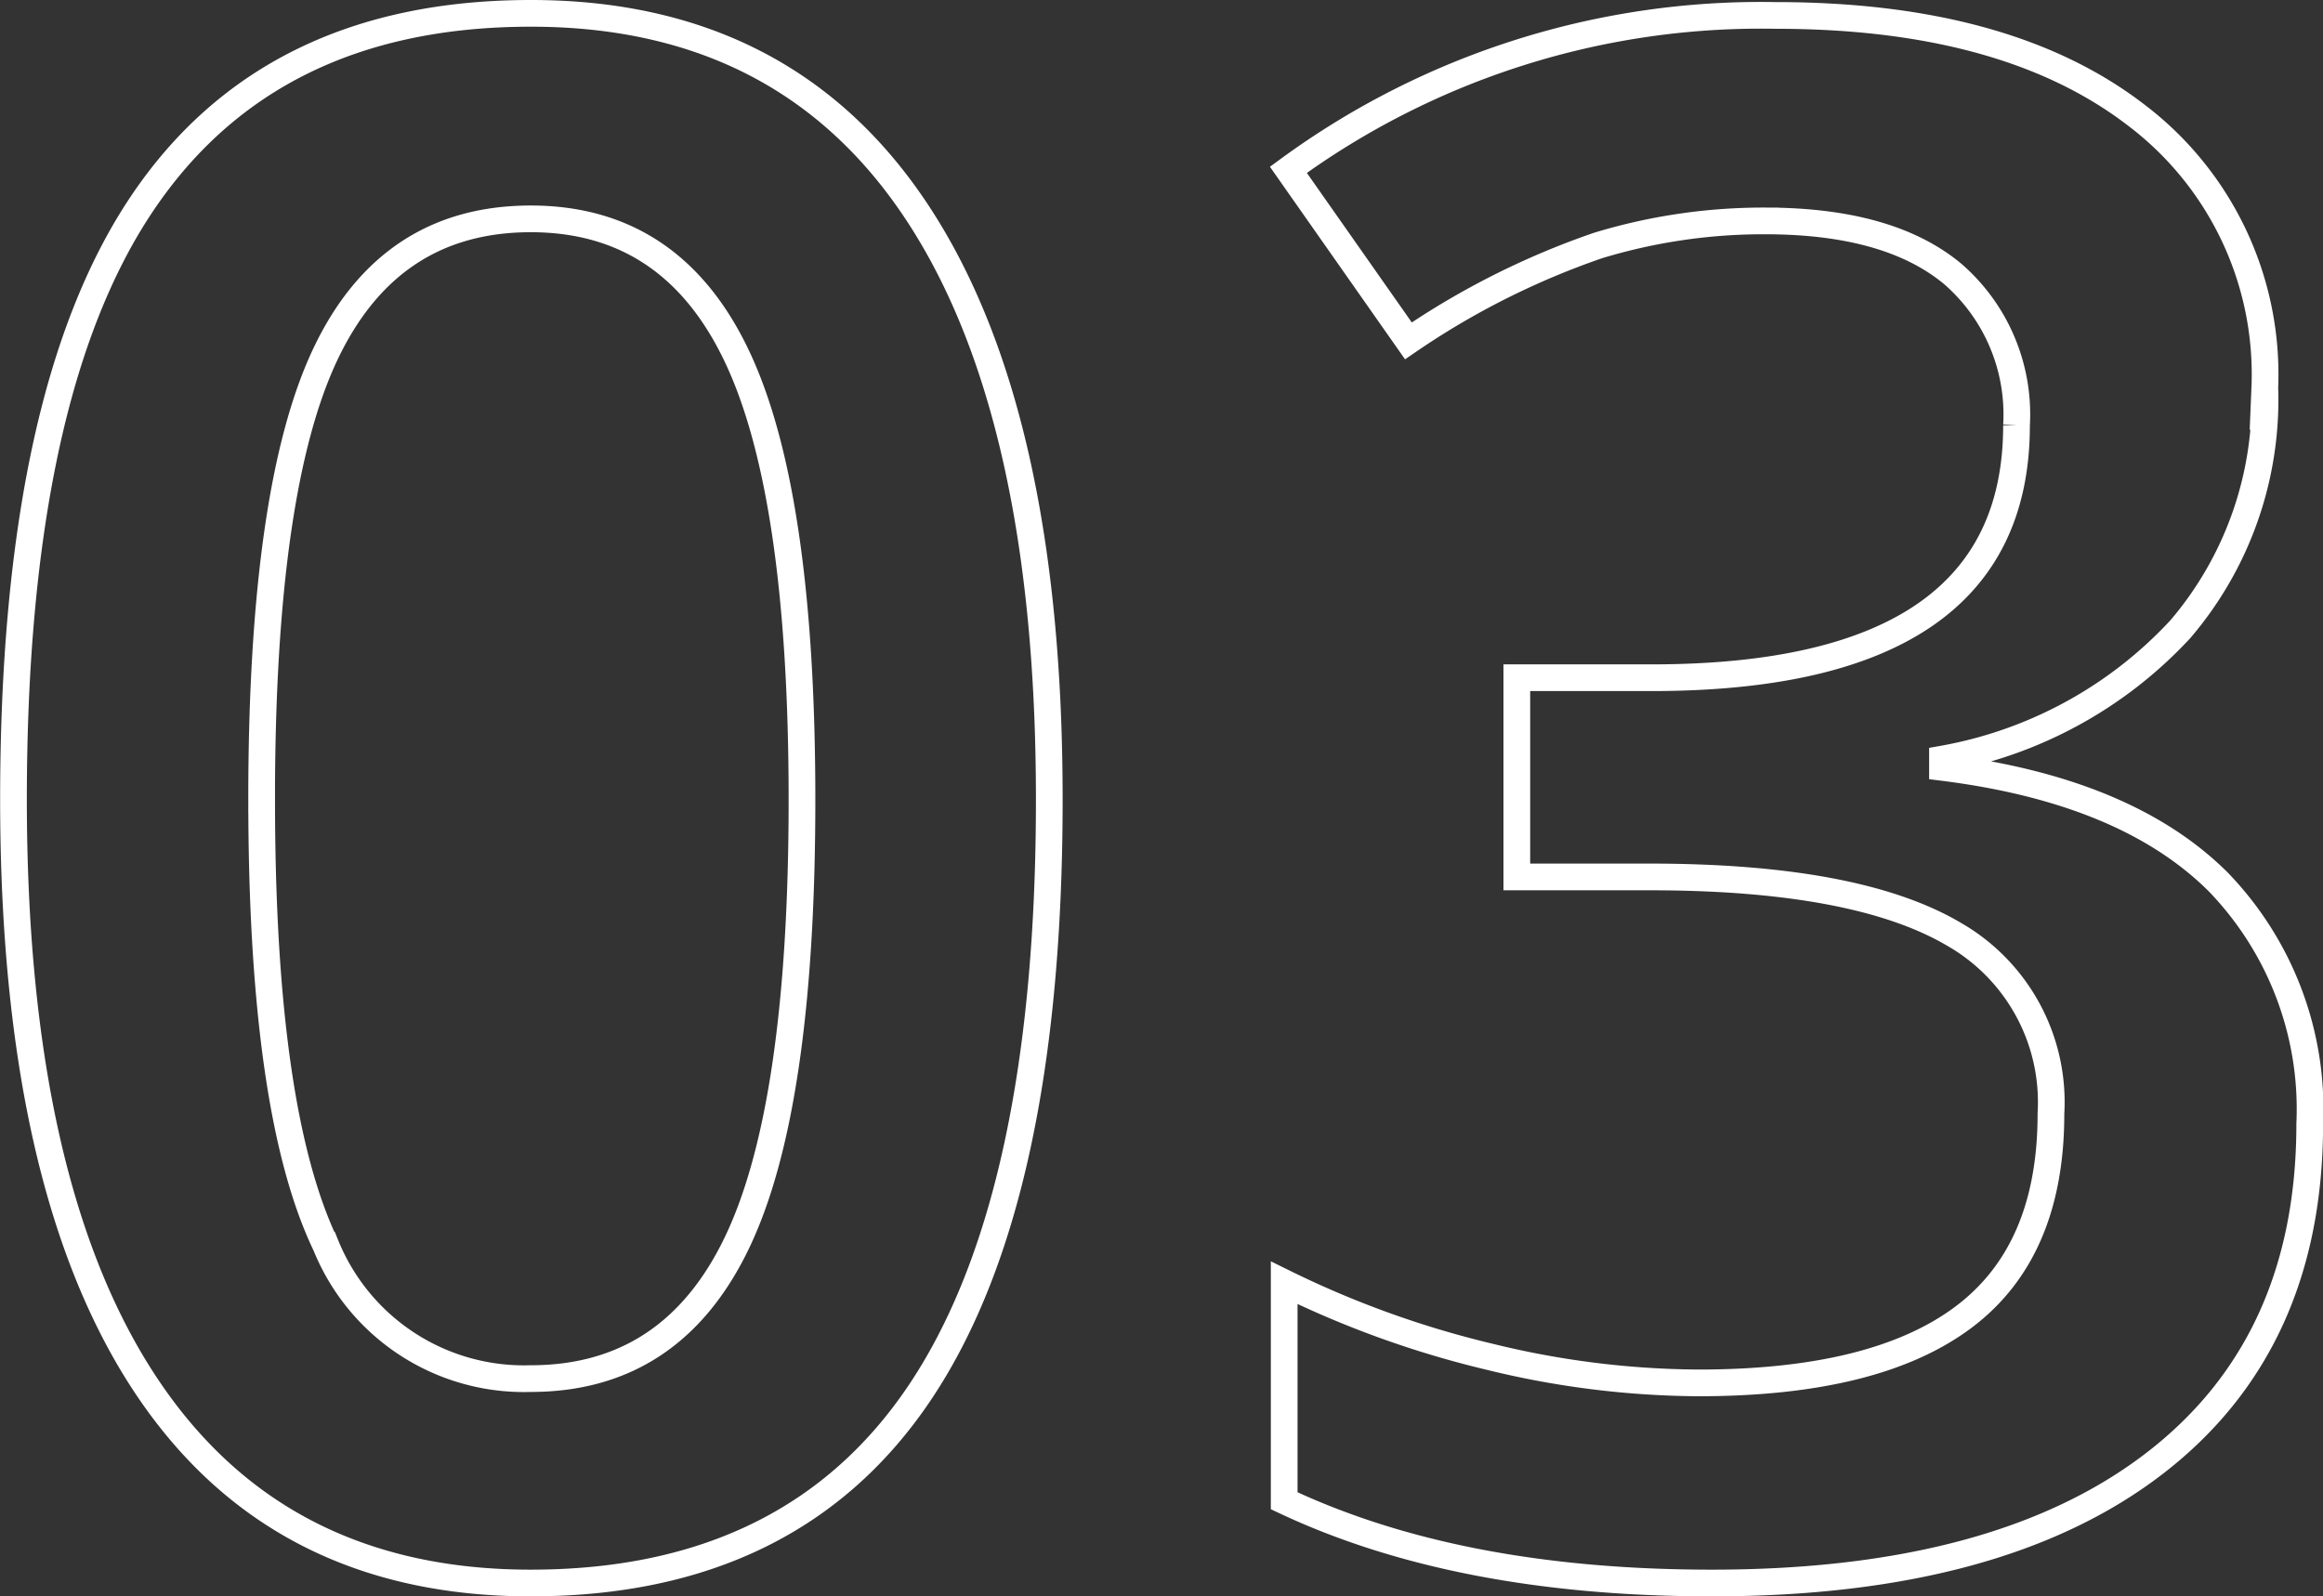 <svg xmlns="http://www.w3.org/2000/svg" width="86.984" height="59.789" viewBox="0 0 86.984 59.789">
  <rect x="0" y="0" width="86.984" height="59.789" fill="#333333" stroke="none"/>
  <path id="パス_213" data-name="パス 213" d="M-4.437-28.555q0,14.883-4.785,22.109T-23.852.781Q-33.383.781-38.3-6.68t-4.922-21.875q0-15.117,4.785-22.285t14.59-7.168q9.57,0,14.492,7.5T-4.437-28.555Zm-29.492,0q0,11.68,2.4,16.68a8.007,8.007,0,0,0,7.676,5q5.273,0,7.715-5.078t2.441-16.6q0-11.484-2.441-16.621t-7.715-5.137q-5.273,0-7.676,5.039T-33.93-28.555Zm75.008-15.43a13.23,13.23,0,0,1-3.164,9.043,15.924,15.924,0,0,1-8.906,4.863v.313q6.875.859,10.313,4.277a12.237,12.237,0,0,1,3.438,9.082q0,8.242-5.82,12.715T20.375.781Q10.883.781,4.359-2.3v-8.164a36.579,36.579,0,0,0,7.7,2.773,33.409,33.409,0,0,0,7.813.977q6.641,0,9.922-2.461T33.07-16.8a7.249,7.249,0,0,0-3.633-6.719Q25.8-25.664,18.031-25.664H13.07v-7.461h5.039q13.672,0,13.672-9.453A6.97,6.97,0,0,0,29.4-48.242q-2.383-1.992-7.031-1.992a21.291,21.291,0,0,0-6.25.918,29.59,29.59,0,0,0-7.109,3.574L4.516-52.148A29.941,29.941,0,0,1,22.758-57.93q8.633,0,13.477,3.711A12.178,12.178,0,0,1,41.078-43.984Z" transform="translate(43.727 58.508)" fill="none" stroke="#fff" stroke-width="1"/>
</svg>
